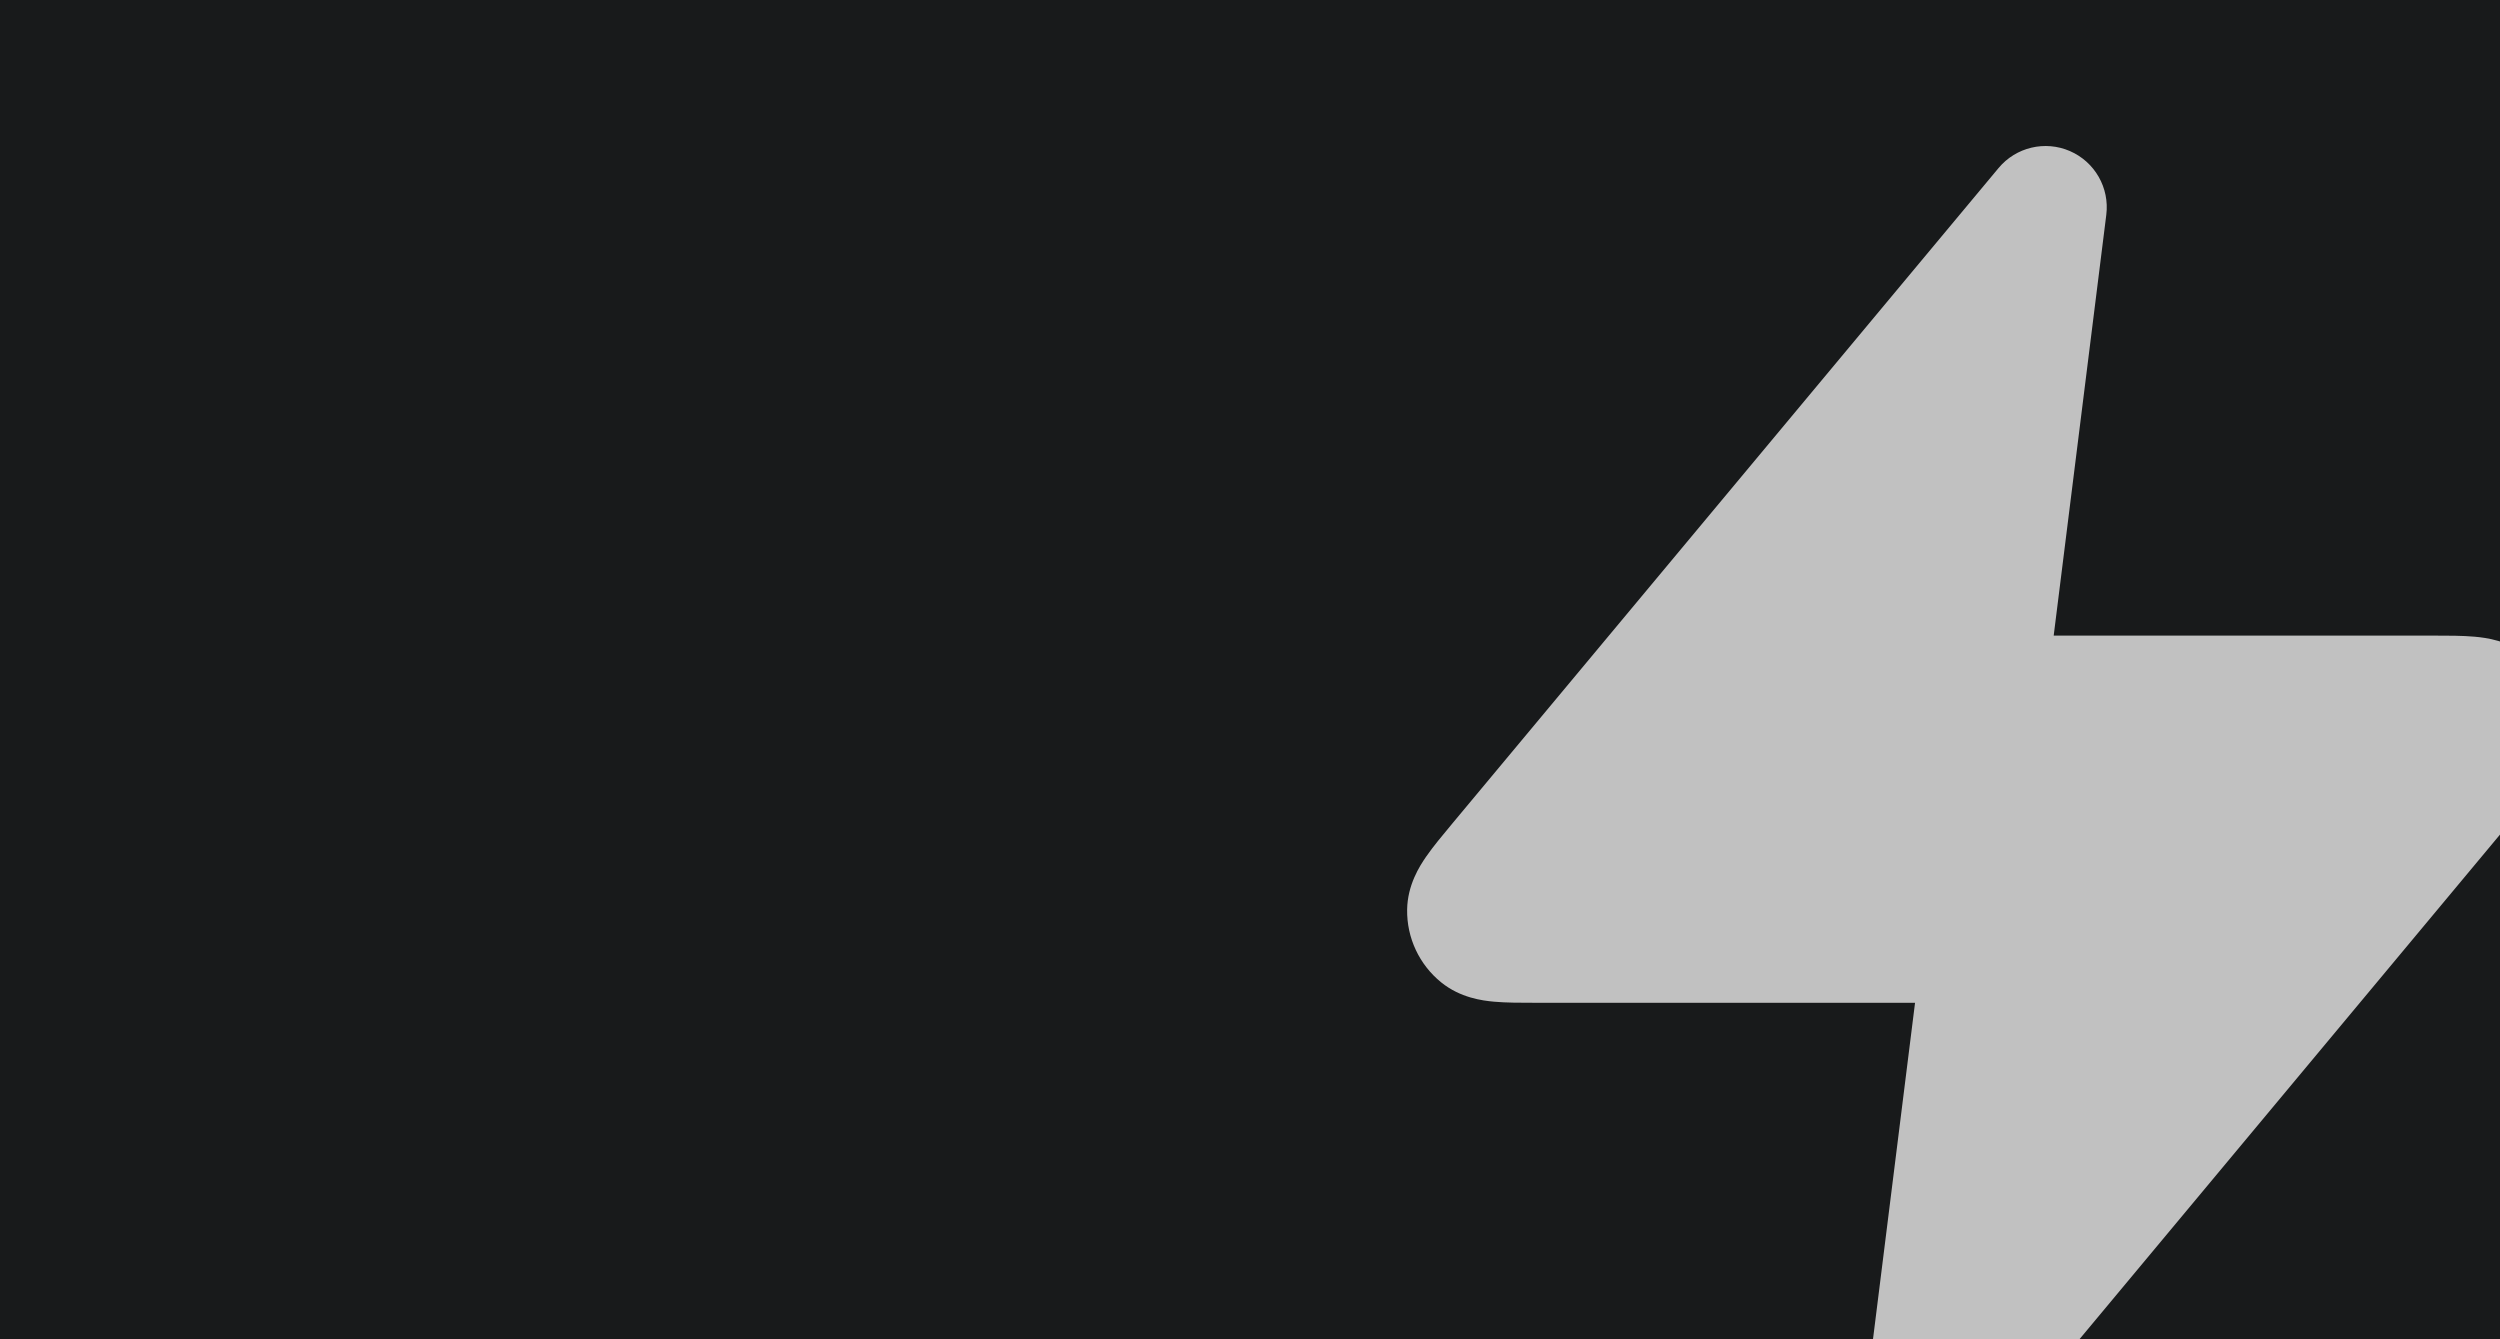 <svg width="560" height="300" viewBox="0 0 560 300" fill="none" xmlns="http://www.w3.org/2000/svg">
<g clip-path="url(#clip0_2163_89682)">
<rect width="560" height="300" fill="#181A1B"/>
<g filter="url(#filter0_f_2163_89682)">
<path d="M850 363.029C850 401.366 596.644 522 322.552 522C48.461 522 -219 413.364 -219 375.026C-219 336.689 48.461 383.168 322.552 383.168C596.644 383.168 850 324.691 850 363.029Z" fill="#FF8800"/>
<path d="M849.5 363.029C849.5 365.291 848.563 367.914 846.667 370.861C844.775 373.804 841.951 377.034 838.237 380.501C830.81 387.435 819.876 395.271 805.875 403.612C777.875 420.292 737.671 438.952 688.892 456.42C591.334 491.355 459.53 521.5 322.552 521.5C185.567 521.5 50.23 494.352 -50.858 462.413C-101.402 446.443 -143.37 429.28 -172.692 413.723C-187.356 405.943 -198.839 398.574 -206.649 391.967C-210.555 388.663 -213.527 385.562 -215.519 382.709C-217.515 379.85 -218.5 377.28 -218.5 375.026C-218.5 372.799 -217.537 370.864 -215.601 369.177C-213.65 367.477 -210.719 366.037 -206.826 364.847C-199.043 362.469 -187.579 361.141 -172.909 360.625C-143.582 359.592 -101.609 361.805 -51.042 365.219C-34.197 366.357 -16.399 367.627 2.199 368.955C95.237 375.596 208.32 383.668 322.552 383.668C448.745 383.668 570.542 371.275 665.231 361.641C673.397 360.81 681.362 359.999 689.111 359.219C737.918 354.305 778.126 350.593 806.132 350.502C820.141 350.456 831.051 351.318 838.445 353.369C842.142 354.394 844.916 355.706 846.759 357.314C848.585 358.907 849.5 360.792 849.5 363.029Z" stroke="black"/>
<path d="M849.5 363.029C849.5 365.291 848.563 367.914 846.667 370.861C844.775 373.804 841.951 377.034 838.237 380.501C830.81 387.435 819.876 395.271 805.875 403.612C777.875 420.292 737.671 438.952 688.892 456.42C591.334 491.355 459.53 521.5 322.552 521.5C185.567 521.5 50.23 494.352 -50.858 462.413C-101.402 446.443 -143.37 429.28 -172.692 413.723C-187.356 405.943 -198.839 398.574 -206.649 391.967C-210.555 388.663 -213.527 385.562 -215.519 382.709C-217.515 379.85 -218.5 377.28 -218.5 375.026C-218.5 372.799 -217.537 370.864 -215.601 369.177C-213.65 367.477 -210.719 366.037 -206.826 364.847C-199.043 362.469 -187.579 361.141 -172.909 360.625C-143.582 359.592 -101.609 361.805 -51.042 365.219C-34.197 366.357 -16.399 367.627 2.199 368.955C95.237 375.596 208.32 383.668 322.552 383.668C448.745 383.668 570.542 371.275 665.231 361.641C673.397 360.81 681.362 359.999 689.111 359.219C737.918 354.305 778.126 350.593 806.132 350.502C820.141 350.456 831.051 351.318 838.445 353.369C842.142 354.394 844.916 355.706 846.759 357.314C848.585 358.907 849.5 360.792 849.5 363.029Z" stroke="black" stroke-opacity="0.2"/>
</g>
<g style="mix-blend-mode:overlay">
<path fill-rule="evenodd" clip-rule="evenodd" d="M463.666 33.842C469.248 36.266 472.565 42.079 471.81 48.117L460.027 142.375L544.95 142.375C548.254 142.375 551.6 142.374 554.334 142.622C556.919 142.856 561.87 143.475 566.164 146.945C571.08 150.917 573.895 156.929 573.8 163.248C573.717 168.768 571.023 172.968 569.548 175.104C567.988 177.362 565.845 179.933 563.73 182.47L441.322 329.36C437.426 334.035 430.914 335.582 425.332 333.158C419.75 330.735 416.433 324.922 417.188 318.883L428.97 224.625L344.047 224.625C340.744 224.626 337.398 224.627 334.664 224.379C332.078 224.145 327.127 223.526 322.834 220.056C317.918 216.084 315.102 210.072 315.198 203.753C315.281 198.233 317.975 194.033 319.45 191.897C321.01 189.639 323.153 187.068 325.268 184.531C325.373 184.405 325.478 184.279 325.582 184.154L447.676 37.641C451.572 32.966 458.084 31.419 463.666 33.842Z" fill="#C1C1C1"/>
</g>
</g>
<defs>
<filter id="filter0_f_2163_89682" x="-619" y="-50" width="1869" height="972" filterUnits="userSpaceOnUse" color-interpolation-filters="sRGB">
<feFlood flood-opacity="0" result="BackgroundImageFix"/>
<feBlend mode="normal" in="SourceGraphic" in2="BackgroundImageFix" result="shape"/>
<feGaussianBlur stdDeviation="200" result="effect1_foregroundBlur_2163_89682"/>
</filter>
<clipPath id="clip0_2163_89682">
<rect width="560" height="300" fill="white"/>
</clipPath>
</defs>
</svg>
